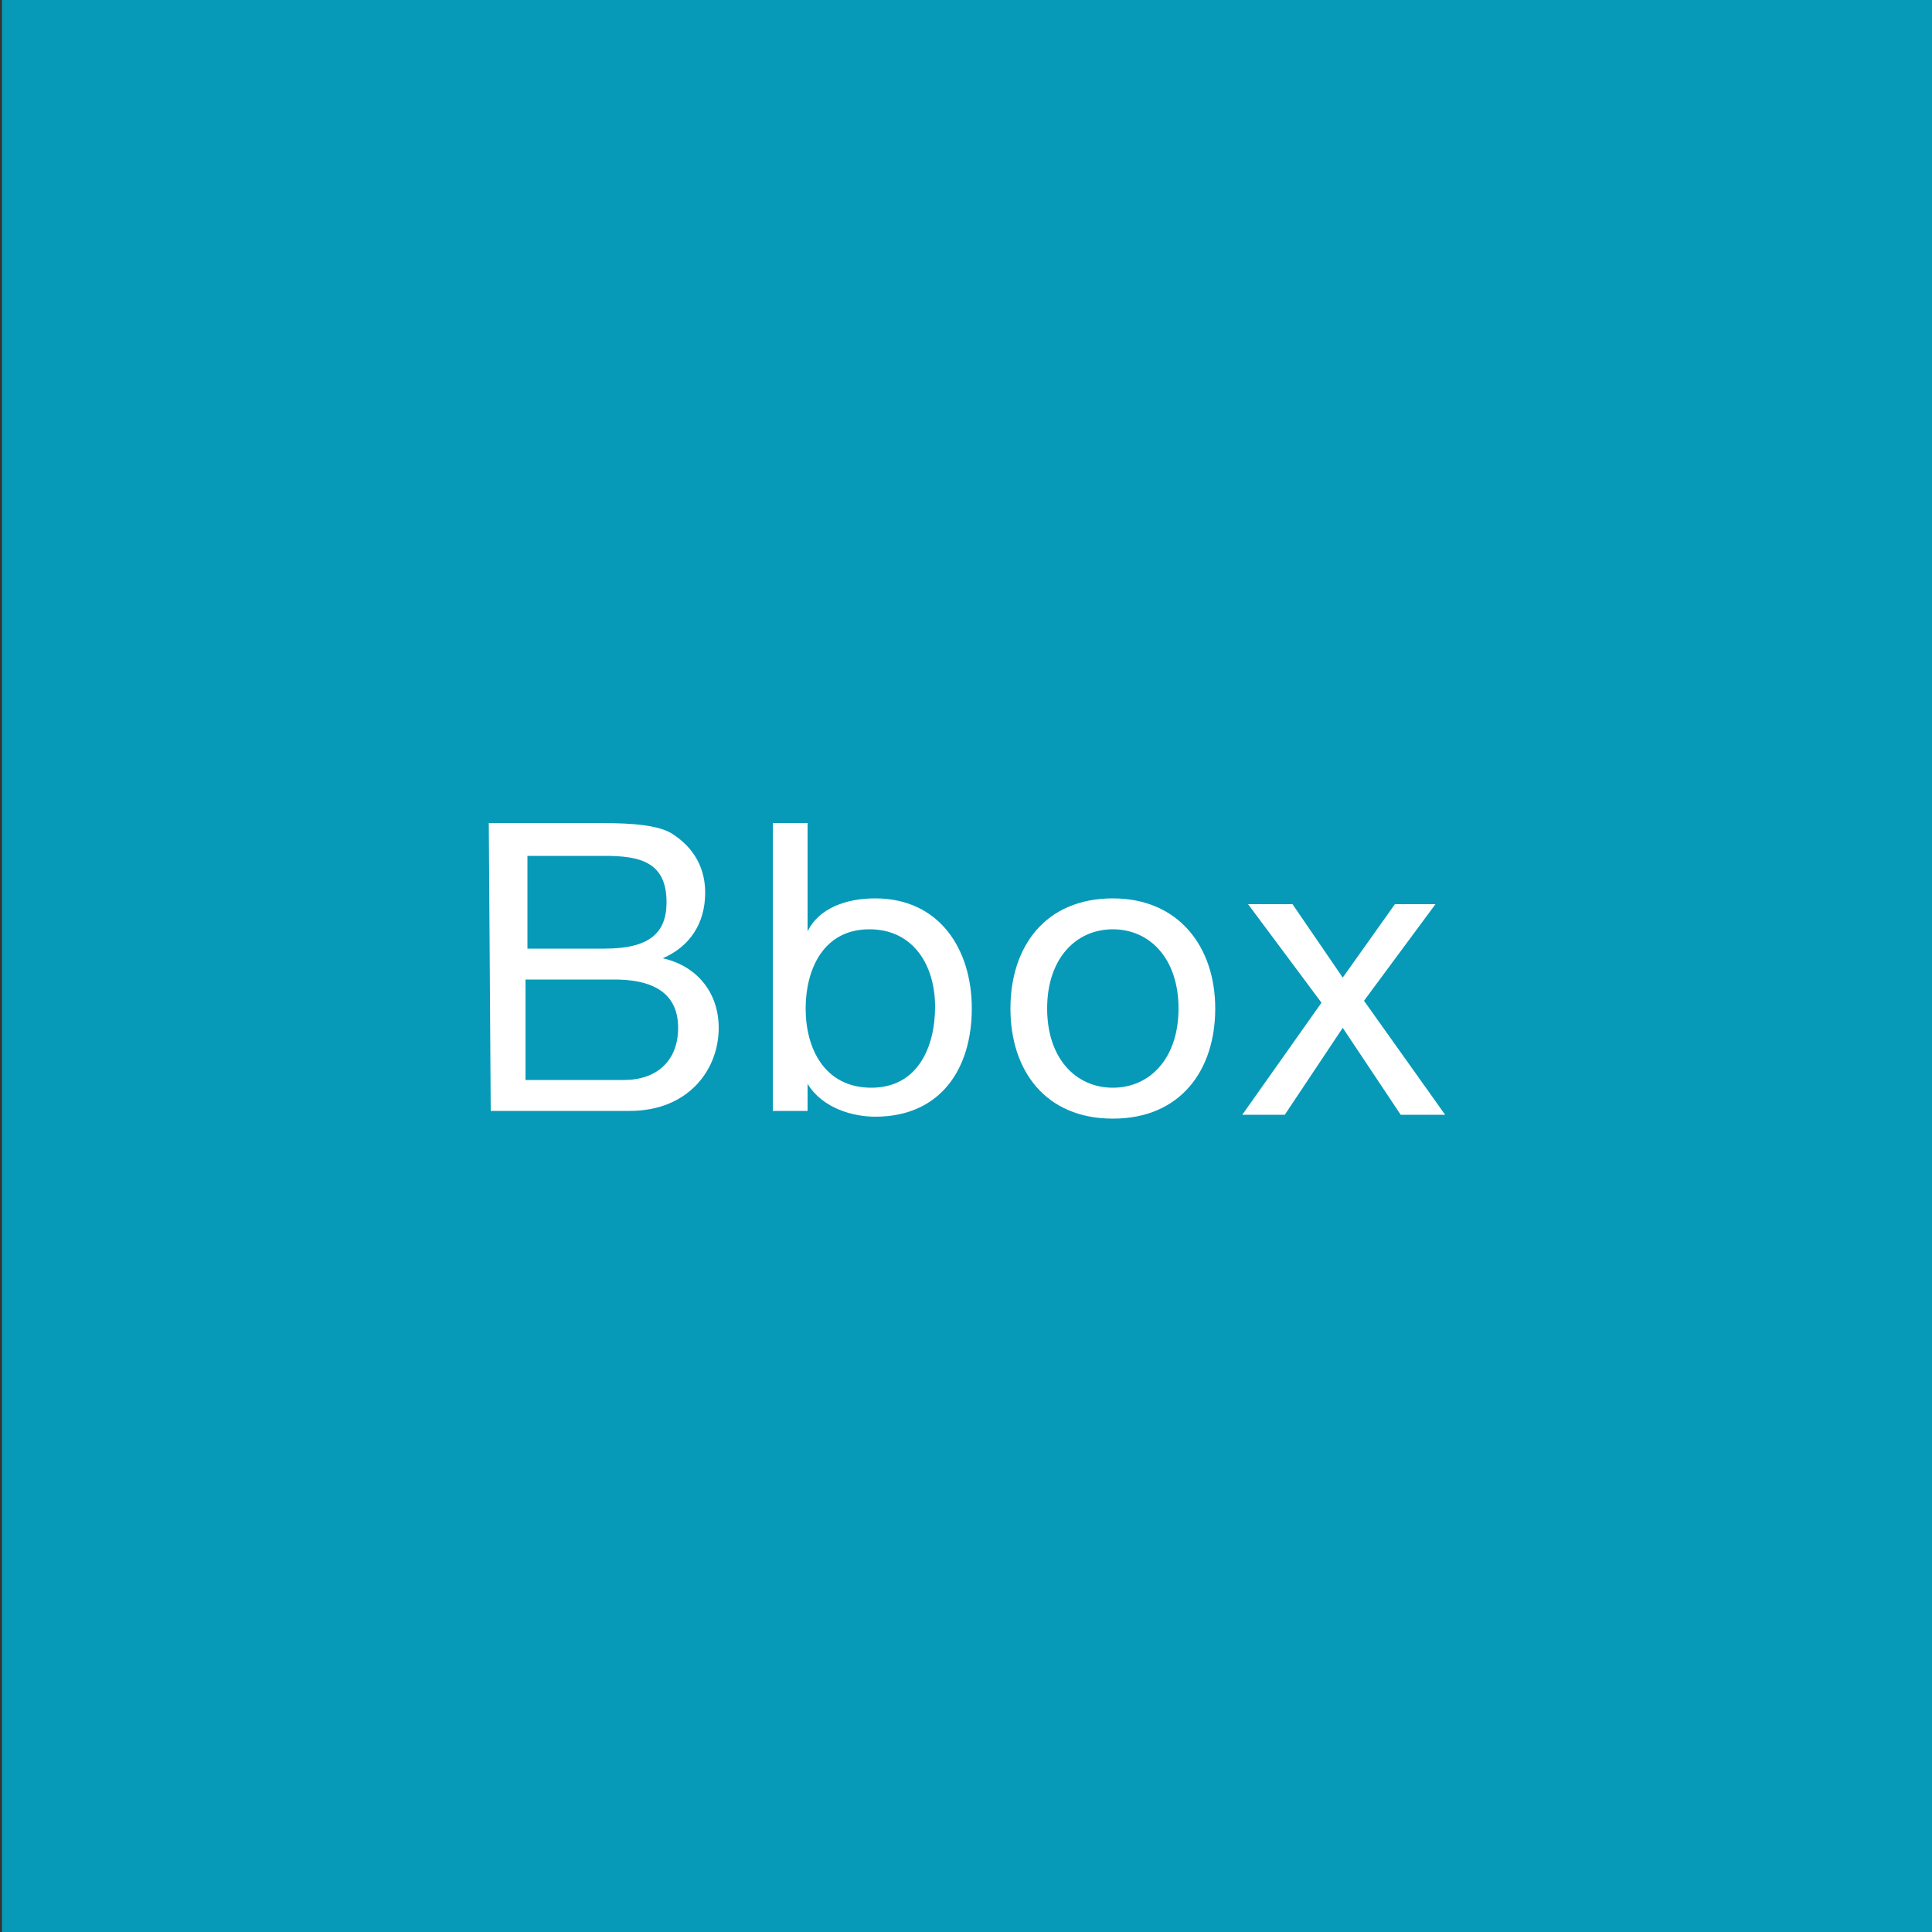 <?xml version="1.0" encoding="UTF-8"?>
<svg xmlns="http://www.w3.org/2000/svg" xmlns:xlink="http://www.w3.org/1999/xlink" version="1.1" id="Calque_1" x="0px" y="0px" viewBox="0 0 100 100" style="enable-background:new 0 0 100 100;" xml:space="preserve">
<rect x="0" y="0" width="100" height="100" fill="#333333" stroke="none"/>
<style type="text/css">
	.st0{fill:#069AB8;}
	.st1{fill:#FFFFFF;}
</style>
<rect x="0.1" class="st0" width="100" height="100.2"></rect>
<g>
	<path class="st1" d="M25.3,42.6h5.4c1.3,0,3.1,0,4,0.5c1,0.6,1.8,1.6,1.8,3.1c0,1.6-0.8,2.8-2.2,3.4l0,0c1.8,0.4,2.9,1.8,2.9,3.6   c0,2.2-1.6,4.3-4.6,4.3h-7.2L25.3,42.6L25.3,42.6z M27.3,49.1h4c2.3,0,3.2-0.8,3.2-2.4c0-2.1-1.4-2.4-3.2-2.4h-4V49.1z M27.3,55.9   h5c1.7,0,2.8-1,2.8-2.7c0-2-1.6-2.5-3.3-2.5h-4.6v5.2H27.3z"></path>
	<path class="st1" d="M40,42.6h1.8v5.6l0,0c0.6-1.2,2-1.7,3.5-1.7c3.3,0,5,2.6,5,5.7c0,3.1-1.6,5.6-5,5.6c-1.1,0-2.7-0.4-3.5-1.7   l0,0v1.4H40V42.6z M45,48.1c-2.4,0-3.3,2.1-3.3,4.1c0,2.1,1,4.1,3.4,4.1s3.3-2.1,3.3-4.2C48.4,50,47.3,48.1,45,48.1z"></path>
	<path class="st1" d="M57.6,46.5c3.4,0,5.3,2.5,5.3,5.7s-1.8,5.7-5.3,5.7s-5.3-2.5-5.3-5.7S54.1,46.5,57.6,46.5z M57.6,56.3   c1.9,0,3.4-1.5,3.4-4.1s-1.5-4.1-3.4-4.1s-3.4,1.5-3.4,4.1C54.2,54.8,55.7,56.3,57.6,56.3z"></path>
	<path class="st1" d="M68.4,51.9l-3.8-5.1h2.3l2.6,3.8l2.7-3.8h2.1l-3.7,5l4.2,5.9h-2.3l-3-4.5l-3,4.5h-2.2L68.4,51.9z"></path>
</g>
</svg>
